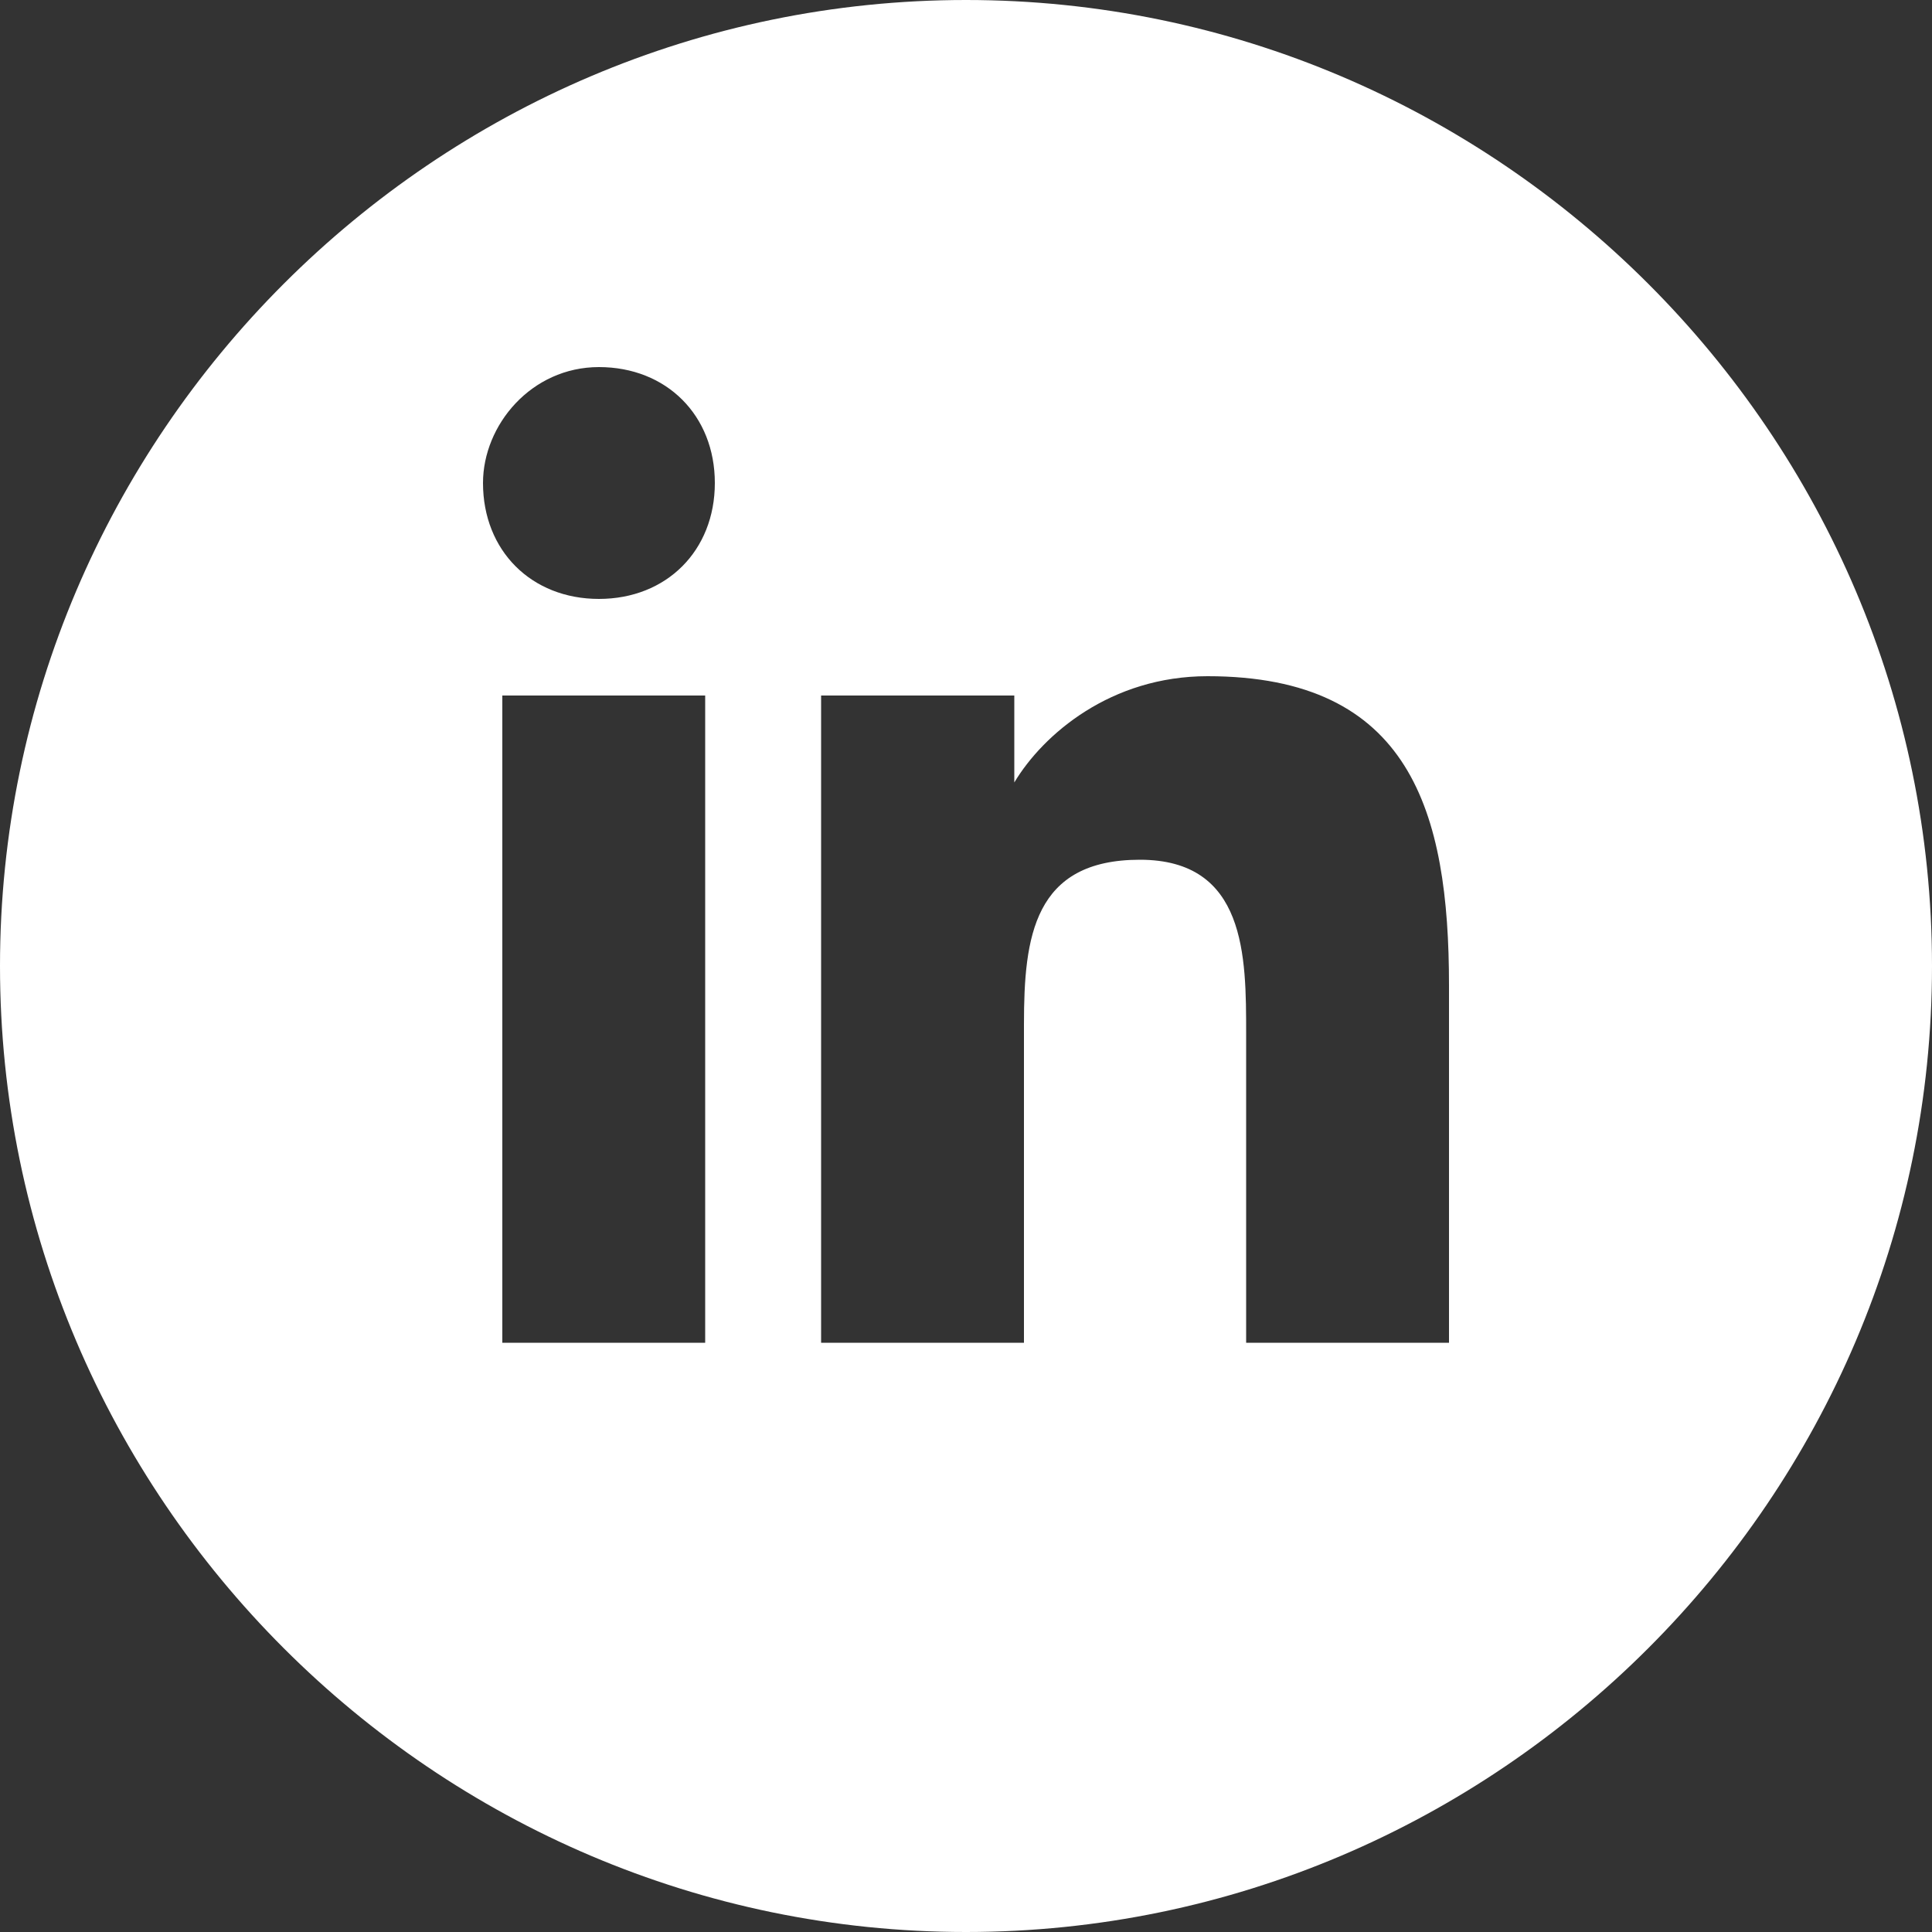 <?xml version="1.0" encoding="utf-8"?>
<!-- Generator: Adobe Illustrator 19.1.1, SVG Export Plug-In . SVG Version: 6.00 Build 0)  -->
<svg version="1.1" id="Laag_1" xmlns="http://www.w3.org/2000/svg" xmlns:xlink="http://www.w3.org/1999/xlink" x="0px" y="0px"
	 viewBox="-4 6 20 20" style="enable-background:new -4 6 20 20;" xml:space="preserve">
<rect x="-4" y="6" width="20" height="20" fill="#333333" stroke="none"/>
<style type="text/css">
	.st0{fill:#FFFFFF;}
</style>
<g>
	<path class="st0" d="M6,6C0.5,6-4,10.5-4,16S0.5,26,6,26s10-4.5,10-10S11.5,6,6,6z M3.3,19.9H1.2v-6.7h2.1
		C3.3,13.2,3.3,19.9,3.3,19.9z M2.2,12.2C1.5,12.2,1,11.7,1,11c0-0.6,0.5-1.2,1.2-1.2s1.2,0.5,1.2,1.2S2.9,12.2,2.2,12.2z M11,19.9
		H8.9v-3.2c0-0.8,0-1.8-1.1-1.8s-1.2,0.8-1.2,1.7v3.3H4.5v-6.7h2v0.9c0.3-0.5,1-1.1,2-1.1c2.1,0,2.5,1.4,2.5,3.2V19.9z"/>
</g>
</svg>
